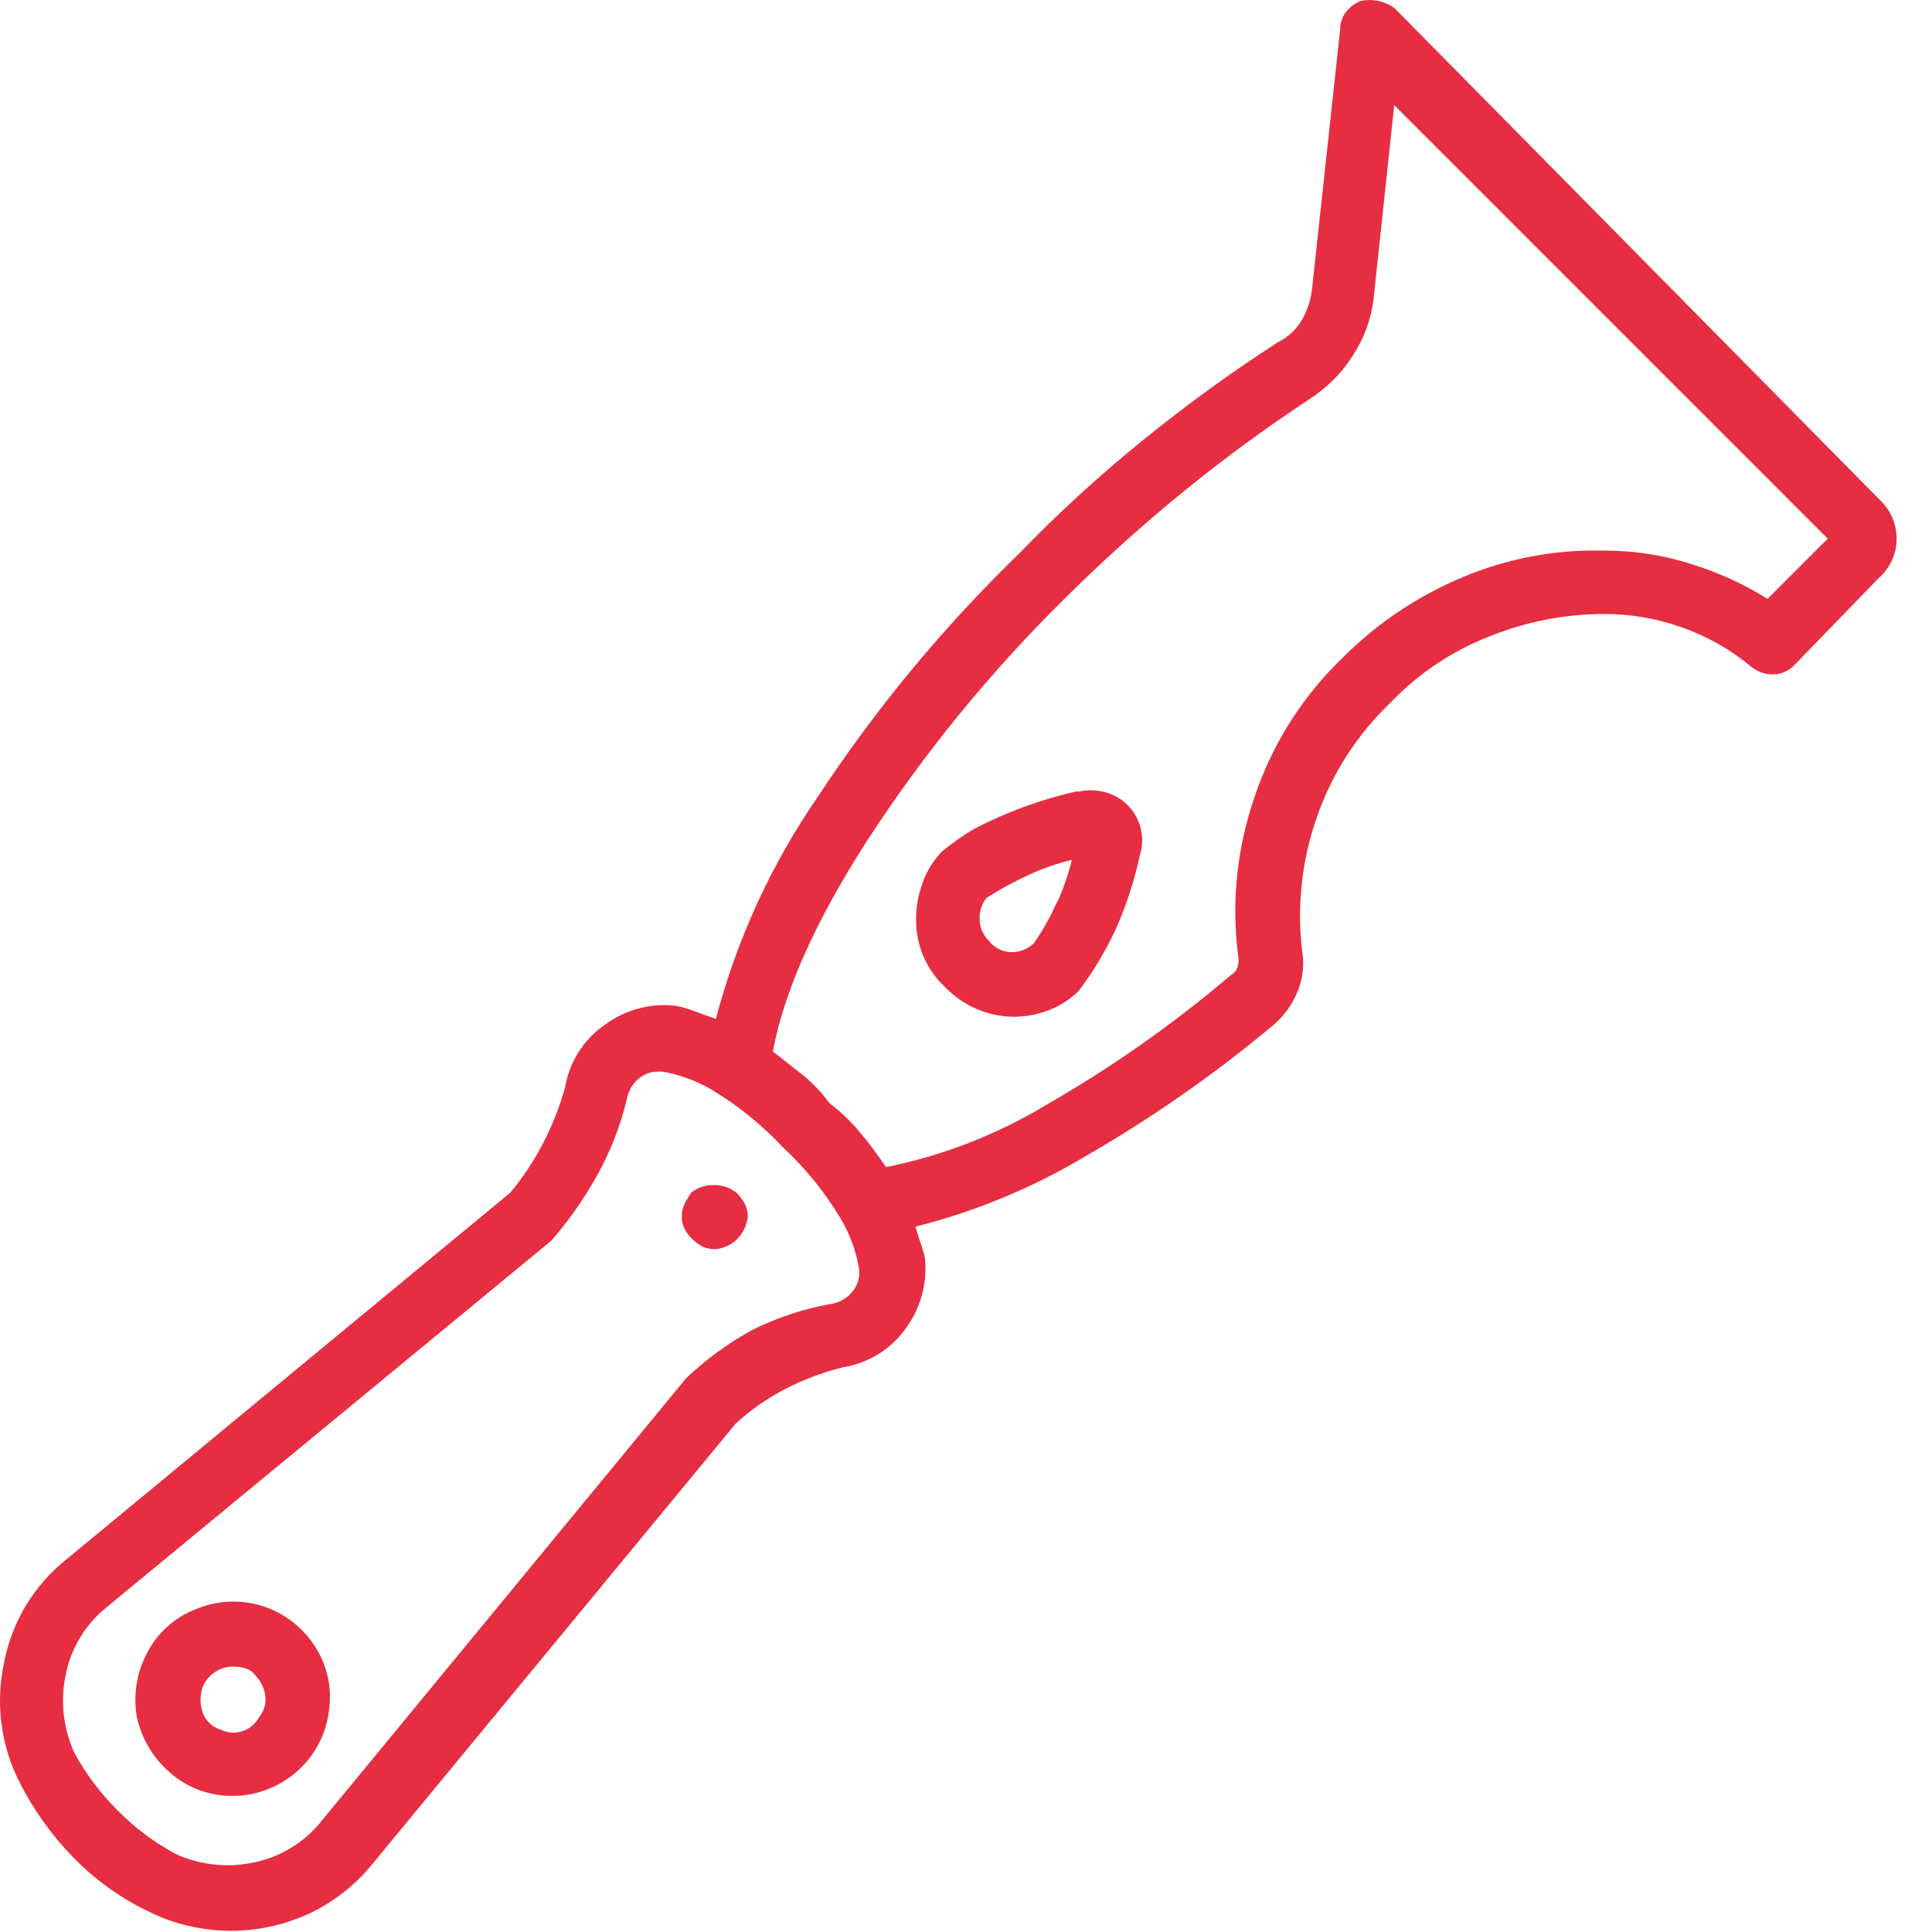 <svg width="42" height="42" viewBox="0 0 42 42" fill="none" xmlns="http://www.w3.org/2000/svg">
<g clip-path="url(#clip0_10757_26139)">
<path d="M40.884 10.887C40.997 10.997 41.087 11.129 41.146 11.275C41.206 11.421 41.235 11.578 41.231 11.736C41.227 11.894 41.19 12.049 41.123 12.192C41.056 12.335 40.961 12.462 40.842 12.566L39.012 14.454C38.953 14.519 38.88 14.571 38.799 14.606C38.718 14.642 38.631 14.66 38.542 14.66C38.371 14.662 38.205 14.604 38.072 14.496C37.623 14.122 37.11 13.83 36.557 13.636C36.019 13.445 35.451 13.347 34.879 13.347C34.016 13.348 33.161 13.516 32.361 13.842C31.555 14.159 30.828 14.647 30.23 15.273C29.508 15.961 28.96 16.811 28.631 17.753C28.305 18.679 28.193 19.668 28.303 20.644C28.357 20.94 28.328 21.245 28.22 21.525C28.107 21.817 27.924 22.076 27.686 22.28C26.401 23.356 25.023 24.316 23.57 25.151C22.427 25.831 21.192 26.341 19.902 26.666C19.93 26.776 19.964 26.886 20.003 26.993C20.047 27.113 20.082 27.237 20.108 27.362C20.162 27.903 20.012 28.445 19.688 28.881C19.53 29.103 19.328 29.292 19.097 29.436C18.865 29.58 18.607 29.677 18.337 29.721C17.9 29.827 17.478 29.985 17.078 30.191C16.684 30.394 16.318 30.65 15.991 30.95L8.081 40.539C7.71 40.993 7.241 41.357 6.709 41.605C6.176 41.849 5.596 41.975 5.01 41.974C4.706 41.972 4.403 41.937 4.107 41.869C3.809 41.802 3.521 41.699 3.247 41.562C2.628 41.269 2.067 40.867 1.59 40.375C1.118 39.891 0.724 39.337 0.419 38.734C0.014 37.931 -0.102 37.012 0.091 36.133C0.262 35.251 0.741 34.46 1.443 33.9L11.094 25.927C11.373 25.592 11.613 25.228 11.812 24.84C12.012 24.455 12.171 24.05 12.286 23.632C12.332 23.36 12.432 23.101 12.58 22.869C12.727 22.637 12.92 22.437 13.146 22.28C13.581 21.957 14.121 21.807 14.661 21.861C14.815 21.887 14.965 21.929 15.11 21.987C15.25 22.04 15.401 22.094 15.563 22.15C16.019 20.414 16.775 18.771 17.796 17.295C19.054 15.386 20.518 13.62 22.16 12.029C23.004 11.155 23.901 10.334 24.846 9.57C25.786 8.807 26.766 8.095 27.783 7.438C27.995 7.334 28.173 7.171 28.295 6.968C28.418 6.76 28.495 6.528 28.522 6.288L29.134 0.636C29.133 0.503 29.176 0.373 29.256 0.266C29.341 0.155 29.456 0.069 29.587 0.019C29.709 -0.006 29.835 -0.006 29.957 0.019C30.088 0.047 30.213 0.103 30.322 0.183L40.884 10.887ZM18.056 28.348C18.242 28.323 18.412 28.226 18.53 28.08C18.589 28.009 18.632 27.927 18.657 27.839C18.681 27.751 18.687 27.658 18.673 27.568C18.608 27.192 18.475 26.831 18.283 26.502C17.939 25.926 17.515 25.402 17.024 24.945C16.566 24.455 16.042 24.031 15.467 23.686C15.138 23.493 14.777 23.361 14.401 23.296H14.321C14.234 23.293 14.147 23.308 14.065 23.34C13.984 23.372 13.91 23.419 13.847 23.481C13.731 23.594 13.654 23.741 13.625 23.9C13.488 24.474 13.273 25.026 12.987 25.541C12.704 26.052 12.368 26.532 11.984 26.972L2.311 34.945C1.858 35.312 1.547 35.825 1.43 36.397C1.308 36.97 1.372 37.567 1.615 38.101C1.866 38.564 2.184 38.988 2.559 39.359C2.929 39.735 3.354 40.053 3.818 40.304C4.35 40.546 4.946 40.611 5.517 40.488C6.09 40.373 6.605 40.061 6.973 39.607L14.921 29.956C15.353 29.547 15.835 29.196 16.356 28.911C16.893 28.643 17.466 28.454 18.056 28.348ZM4.246 34.987C4.699 34.793 5.205 34.764 5.677 34.906C6.149 35.048 6.556 35.351 6.827 35.763C7.1 36.165 7.218 36.653 7.158 37.135C7.122 37.516 6.982 37.879 6.754 38.186C6.527 38.493 6.219 38.732 5.866 38.877C5.614 38.984 5.342 39.04 5.068 39.041C4.572 39.049 4.089 38.874 3.713 38.55C3.337 38.233 3.077 37.8 2.974 37.32C2.892 36.843 2.972 36.353 3.201 35.927C3.424 35.497 3.795 35.163 4.246 34.987ZM5.639 37.32C5.692 37.255 5.731 37.18 5.753 37.099C5.775 37.018 5.779 36.933 5.765 36.85C5.741 36.692 5.669 36.546 5.559 36.43C5.505 36.352 5.425 36.294 5.333 36.267C5.247 36.243 5.158 36.23 5.068 36.229C4.903 36.229 4.742 36.287 4.615 36.393C4.482 36.495 4.394 36.646 4.372 36.812C4.343 36.973 4.363 37.138 4.431 37.286C4.463 37.359 4.512 37.424 4.572 37.477C4.632 37.53 4.702 37.569 4.779 37.593C4.854 37.633 4.936 37.657 5.02 37.664C5.104 37.671 5.189 37.661 5.27 37.635C5.429 37.582 5.561 37.469 5.639 37.32ZM15.026 25.927C15.165 25.816 15.339 25.758 15.517 25.763C15.695 25.759 15.868 25.817 16.008 25.927C16.083 25.999 16.145 26.083 16.193 26.175C16.236 26.263 16.258 26.361 16.256 26.46C16.233 26.638 16.154 26.804 16.029 26.934C15.902 27.059 15.736 27.137 15.559 27.157C15.46 27.158 15.361 27.138 15.27 27.098C15.18 27.049 15.098 26.986 15.026 26.913C14.967 26.852 14.918 26.783 14.879 26.708C14.842 26.63 14.822 26.546 14.821 26.46C14.819 26.362 14.839 26.264 14.879 26.175C14.924 26.089 14.973 26.007 15.026 25.927ZM38.425 13.019L39.734 11.71L30.309 2.285L29.86 6.502C29.806 6.941 29.651 7.362 29.407 7.732C29.167 8.112 28.846 8.434 28.467 8.676C27.504 9.311 26.574 9.995 25.681 10.724C24.78 11.462 23.918 12.241 23.096 13.061C21.508 14.634 20.091 16.371 18.87 18.244C17.734 20.006 17.045 21.545 16.801 22.86C17.02 23.023 17.221 23.195 17.456 23.372C17.672 23.549 17.866 23.754 18.031 23.98C18.281 24.172 18.509 24.391 18.711 24.635C18.907 24.871 19.09 25.117 19.26 25.373C20.492 25.125 21.672 24.667 22.747 24.018C24.17 23.202 25.515 22.257 26.763 21.194C26.816 21.165 26.858 21.121 26.885 21.068C26.914 21.003 26.928 20.933 26.927 20.862C26.761 19.671 26.881 18.457 27.275 17.32C27.658 16.177 28.311 15.143 29.18 14.307C29.93 13.553 30.821 12.954 31.803 12.545C32.775 12.137 33.822 11.941 34.875 11.97C35.514 11.968 36.15 12.065 36.759 12.26C37.345 12.44 37.905 12.695 38.425 13.019ZM23.427 17.215C23.615 17.169 23.811 17.169 23.998 17.215C24.142 17.25 24.279 17.313 24.398 17.402C24.516 17.491 24.616 17.604 24.689 17.733C24.762 17.862 24.808 18.005 24.823 18.153C24.839 18.301 24.823 18.45 24.779 18.592C24.666 19.119 24.501 19.633 24.288 20.128C24.063 20.63 23.781 21.104 23.448 21.542C23.263 21.727 23.04 21.87 22.794 21.962C22.546 22.058 22.283 22.106 22.017 22.104C21.462 22.093 20.934 21.862 20.549 21.462C20.346 21.274 20.184 21.045 20.075 20.791C19.966 20.536 19.911 20.262 19.915 19.985C19.914 19.713 19.963 19.443 20.058 19.188C20.147 18.935 20.29 18.704 20.477 18.512C20.696 18.33 20.929 18.166 21.174 18.021C21.886 17.65 22.643 17.373 23.427 17.199V17.215ZM22.974 19.633C23.114 19.331 23.223 19.016 23.301 18.693C22.978 18.771 22.663 18.88 22.361 19.02C22.05 19.163 21.748 19.327 21.459 19.511C21.402 19.568 21.36 19.639 21.337 19.716C21.309 19.796 21.295 19.88 21.296 19.964C21.294 20.062 21.314 20.16 21.354 20.249C21.39 20.326 21.44 20.396 21.501 20.455C21.558 20.531 21.633 20.592 21.718 20.635C21.803 20.677 21.897 20.699 21.992 20.698C22.083 20.7 22.174 20.682 22.258 20.648C22.342 20.613 22.419 20.562 22.483 20.497C22.674 20.219 22.839 19.924 22.974 19.616V19.633Z" fill="#E62D41"/>
</g>
<defs>
<clipPath id="clip0_10757_26139">
<rect width="42" height="42" fill="white"/>
</clipPath>
</defs>
</svg>
